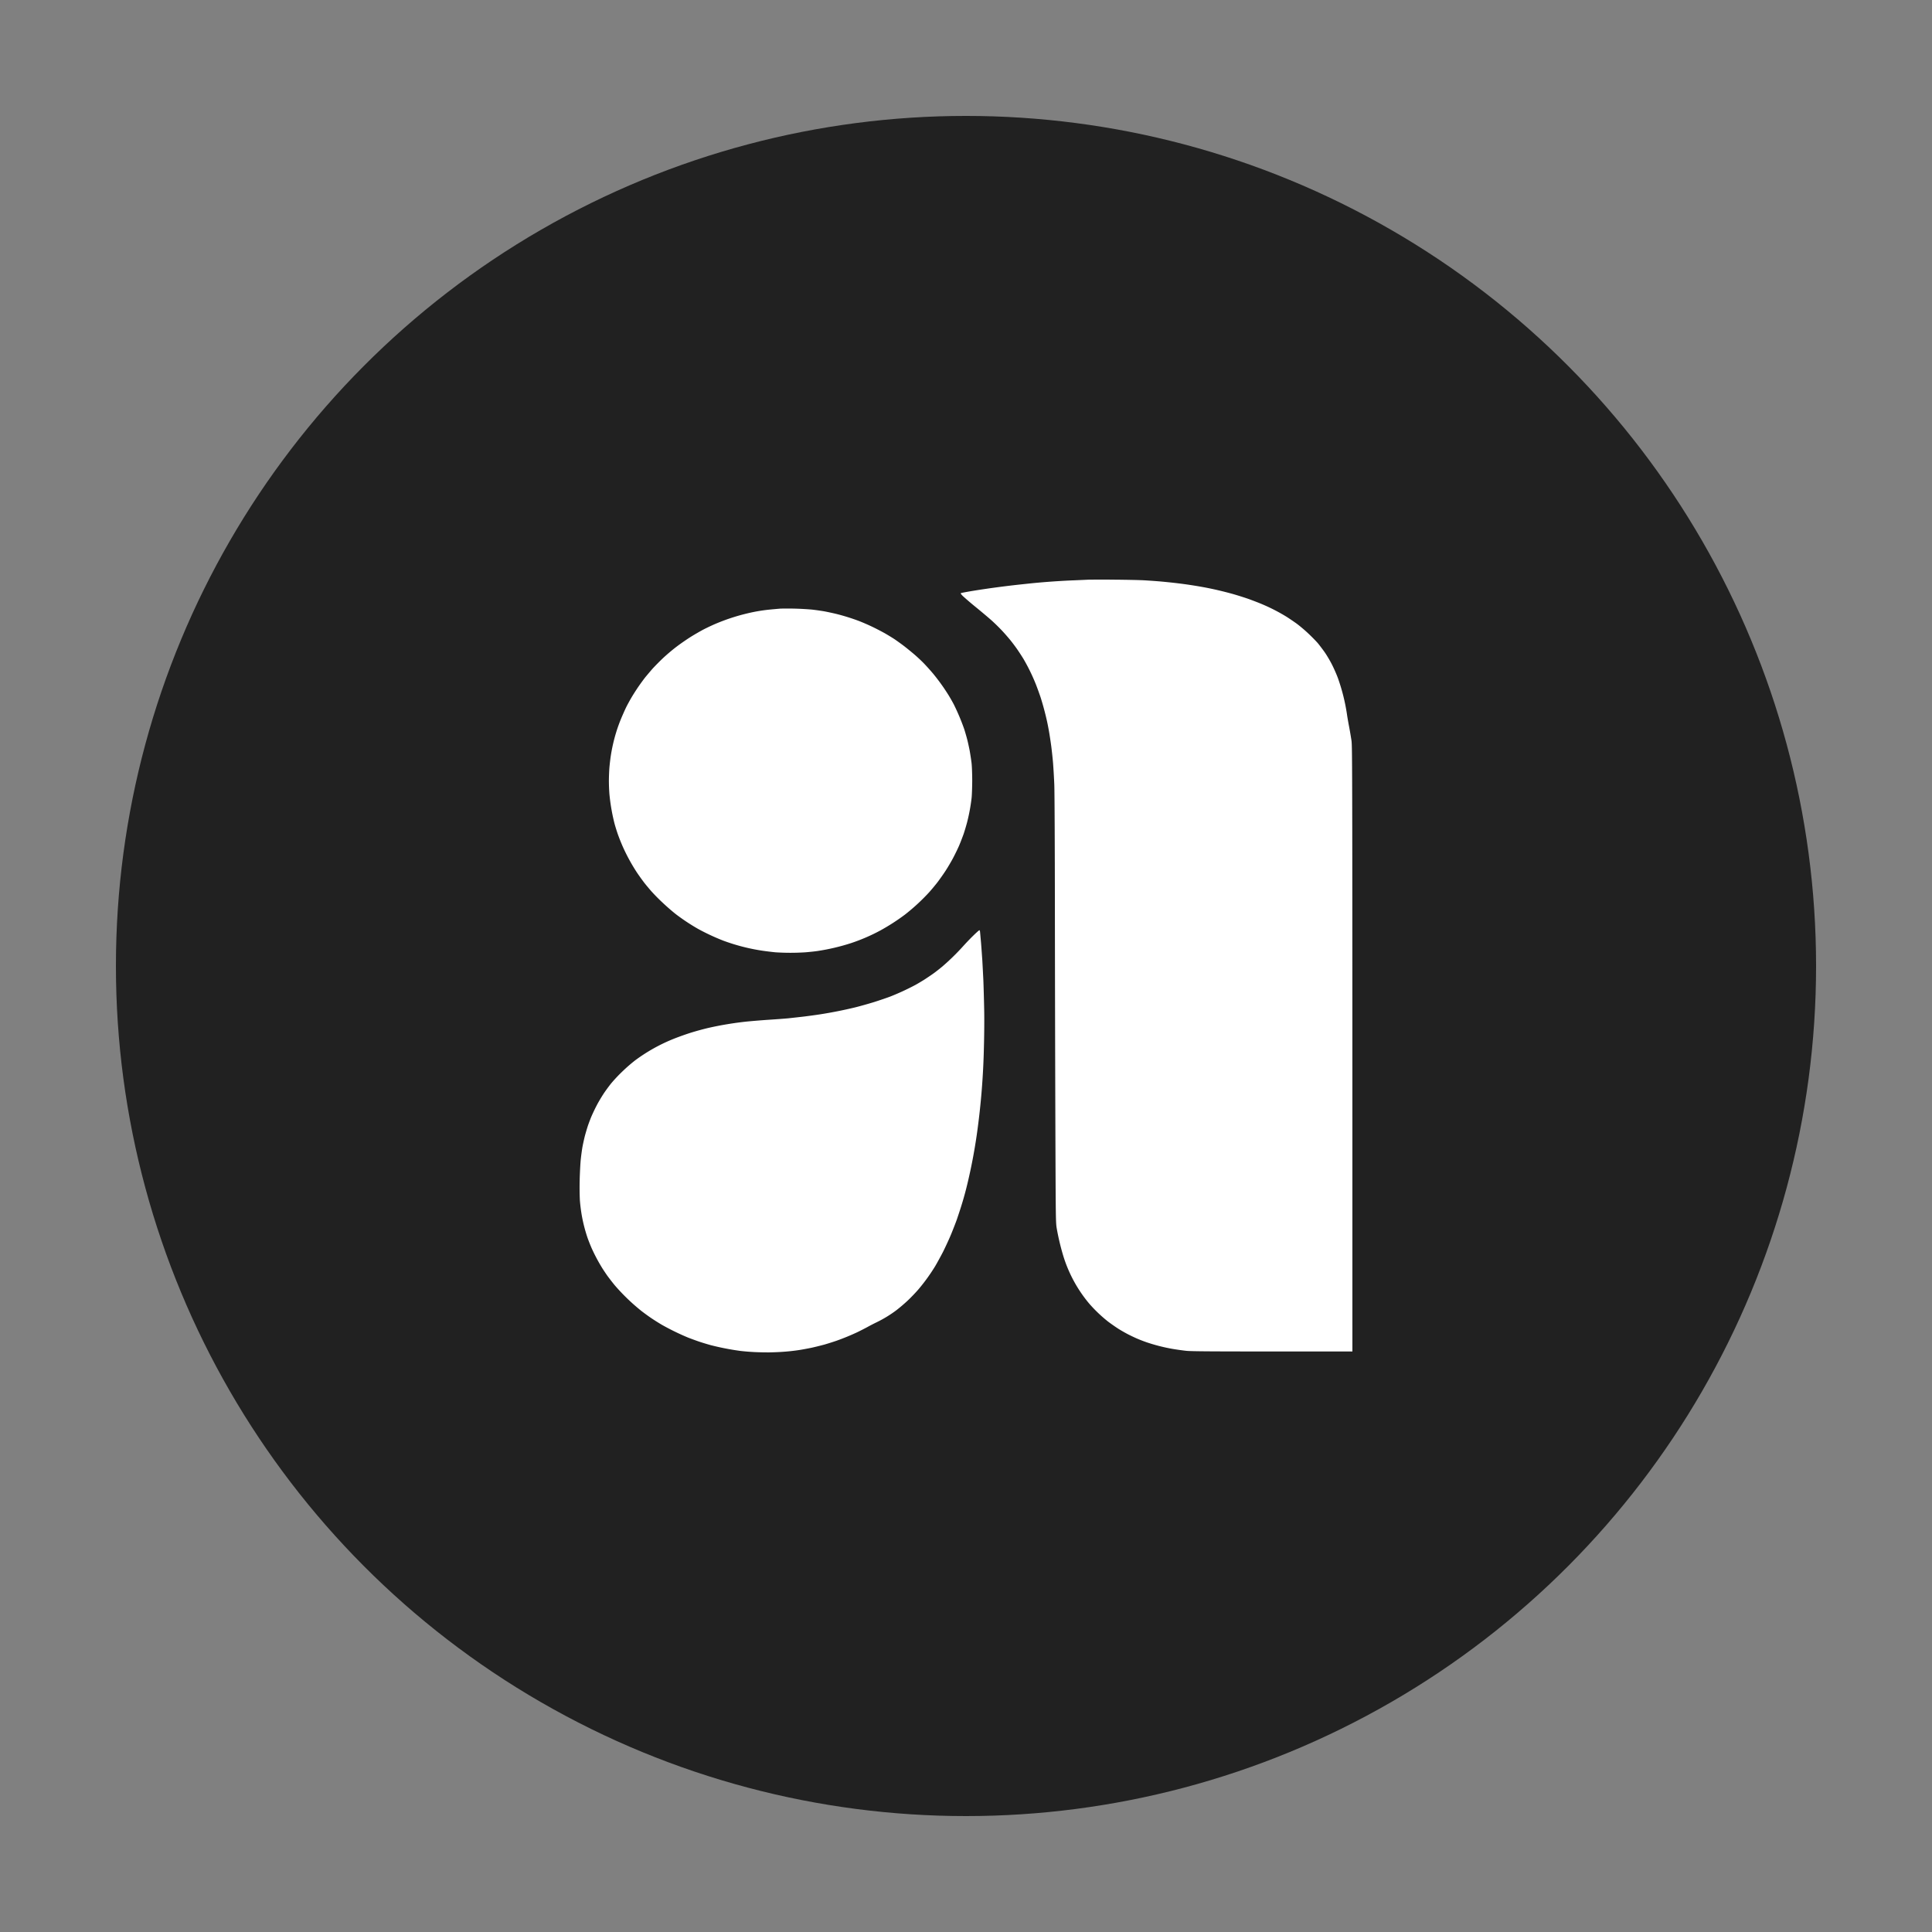 <svg xmlns="http://www.w3.org/2000/svg" width="100" height="100" fill="none"><rect width="100%" height="100%" fill="#808080" stroke="none"/><circle cx="50" cy="50" r="44" fill="#212121"/><path fill="#fff" d="m55.537 30.04.804-.036a54.29 54.29 0 0 1 1.354 0c.648.005 1.354.02 1.568.035.215.013.539.036.724.051.185.015.541.051.79.079a22.314 22.314 0 0 1 1.61.241c.192.036.493.1.67.142a20 20 0 0 1 .737.188c.228.064.595.18.817.257.22.079.558.208.751.292a9.356 9.356 0 0 1 1.233.637c.132.084.362.24.51.346.147.107.42.335.605.51.188.176.416.41.51.52.091.113.252.324.354.47.102.148.268.427.367.623.1.196.236.505.303.686a9.91 9.91 0 0 1 .475 1.892c.016.12.064.399.107.622.043.224.099.556.126.737.045.312.048 1.12.048 31.62h-4.155c-3.196 0-4.223-.008-4.45-.034-.164-.018-.47-.06-.684-.096a9.104 9.104 0 0 1-1.354-.343 7.855 7.855 0 0 1-.536-.208 10.583 10.583 0 0 1-.456-.219 8.66 8.66 0 0 1-.47-.269 10.32 10.32 0 0 1-.535-.373 7.257 7.257 0 0 1-.982-.935 7.053 7.053 0 0 1-1.36-2.527 12.515 12.515 0 0 1-.318-1.346c-.056-.324-.056-.393-.075-5.568v-.07c-.01-2.918-.021-7.856-.024-10.972-.003-3.182-.016-5.968-.03-6.362a33.975 33.975 0 0 0-.067-1.156c-.021-.251-.064-.64-.093-.863-.03-.223-.08-.549-.11-.724-.03-.175-.083-.45-.12-.61a14.71 14.71 0 0 0-.323-1.193 20.11 20.11 0 0 0-.225-.622 9.864 9.864 0 0 0-.667-1.371 12.262 12.262 0 0 0-.333-.509 9.493 9.493 0 0 0-.324-.431 11.274 11.274 0 0 0-.432-.496 10.26 10.26 0 0 0-.539-.53c-.145-.13-.506-.435-.801-.676a16.747 16.747 0 0 1-.684-.582c-.096-.091-.137-.15-.12-.165.013-.013.353-.076.75-.14a47.827 47.827 0 0 1 2.279-.304l.617-.066a39.466 39.466 0 0 1 2.158-.153zm-5.649 18.895c.145-.16.38-.404.52-.538.142-.138.27-.25.284-.25.016 0 .032.039.035.084.005.044.027.3.051.564.022.267.05.678.067.915.013.236.038.706.054 1.04.013.336.032 1.017.042 1.512.011.52.003 1.32-.013 1.892a38.021 38.021 0 0 1-.367 4.559 28.012 28.012 0 0 1-.49 2.565 17.135 17.135 0 0 1-.311 1.13c-.065.211-.17.523-.229.699-.061.175-.198.523-.3.774-.104.252-.295.663-.42.915-.13.251-.312.581-.403.736a9.586 9.586 0 0 1-.858 1.191c-.142.168-.402.44-.579.605a8.602 8.602 0 0 1-.576.49 6.272 6.272 0 0 1-1.019.622 9.78 9.78 0 0 0-.482.249c-.14.076-.376.196-.523.267a12.1 12.1 0 0 1-1.06.436c-.168.059-.458.15-.643.204-.185.05-.485.124-.67.165a16.02 16.02 0 0 1-.603.112 10.319 10.319 0 0 1-.992.104c-.16.01-.429.02-.59.022a15.93 15.93 0 0 1-.737-.015 11.58 11.58 0 0 1-.75-.06 13.579 13.579 0 0 1-1.542-.3 14.473 14.473 0 0 1-.617-.188 24.67 24.67 0 0 1-.536-.196 12.818 12.818 0 0 1-1.367-.665 11.57 11.57 0 0 1-.55-.346 11.557 11.557 0 0 1-.51-.37 10.36 10.36 0 0 1-1.394-1.344 13.855 13.855 0 0 1-.383-.495c-.07-.102-.187-.274-.257-.386a9.003 9.003 0 0 1-.555-1.047 10.77 10.77 0 0 1-.19-.477 7.914 7.914 0 0 1-.324-1.27 8.981 8.981 0 0 1-.087-.716 15.236 15.236 0 0 1-.01-1.029c.008-.353.032-.825.053-1.049.022-.223.065-.538.094-.698.03-.16.086-.407.12-.546.038-.14.1-.35.138-.47.037-.12.123-.348.187-.508a9.89 9.89 0 0 1 .29-.61c.09-.175.25-.441.351-.596.102-.155.282-.4.4-.546a7.86 7.86 0 0 1 .59-.625 8.25 8.25 0 0 1 .643-.559 8.864 8.864 0 0 1 1.93-1.09c.222-.093.638-.243.925-.335.287-.091.745-.216 1.018-.276a17.365 17.365 0 0 1 1.944-.315 45.99 45.99 0 0 1 1.113-.09c.346-.022.799-.055 1.005-.075.206-.023.568-.062.804-.09.236-.03.617-.08.845-.116a22.73 22.73 0 0 0 1.796-.356c.257-.063.697-.188.979-.274.281-.089.66-.218.844-.287a12.686 12.686 0 0 0 1.3-.6c.102-.055.295-.17.43-.253.133-.084.348-.229.482-.323s.356-.27.496-.386a11.995 11.995 0 0 0 1.107-1.087zM39.96 31.54c.17-.015.368-.033.443-.038a14.855 14.855 0 0 1 1.608.049c.194.02.483.063.644.09.16.029.45.092.643.138a10.903 10.903 0 0 1 1.126.35c.134.049.421.17.644.275.22.101.552.274.737.378.185.107.426.254.536.33.11.077.298.211.416.3s.35.277.52.42c.169.141.423.378.563.525.14.147.345.376.455.508a10.282 10.282 0 0 1 .786 1.092c.083.132.21.355.284.495a11.18 11.18 0 0 1 .55 1.308c.037.12.099.33.136.47.038.14.097.409.134.597.035.188.08.485.102.66.02.175.035.597.035.94-.003.343-.016.75-.035.901a9.553 9.553 0 0 1-.223 1.206c-.045.176-.128.455-.184.623-.06.168-.164.442-.236.61-.072.167-.215.46-.314.647-.099.188-.276.485-.389.66-.115.176-.297.432-.402.572-.107.14-.305.38-.442.533a10.293 10.293 0 0 1-1.26 1.163 10.753 10.753 0 0 1-1.273.82 9.46 9.46 0 0 1-1.488.645 10.896 10.896 0 0 1-1.77.418c-.147.022-.423.05-.616.066a11.9 11.9 0 0 1-1.555 0 17.285 17.285 0 0 1-.657-.08 10.15 10.15 0 0 1-2.038-.522 11.262 11.262 0 0 1-1.3-.605 10.546 10.546 0 0 1-1.126-.742c-.16-.121-.477-.393-.7-.604a9.754 9.754 0 0 1-.603-.61 13.26 13.26 0 0 1-.35-.419 11.907 11.907 0 0 1-.384-.533 9.554 9.554 0 0 1-.761-1.397 10.135 10.135 0 0 1-.245-.622 10.446 10.446 0 0 1-.158-.508 10.014 10.014 0 0 1-.27-1.55 9.756 9.756 0 0 1-.027-.672c0-.203.013-.516.027-.699.016-.18.048-.45.07-.596a8.63 8.63 0 0 1 .279-1.224c.058-.194.17-.508.251-.699.08-.193.199-.46.263-.592.064-.132.19-.36.276-.508.086-.147.247-.398.356-.558.11-.16.274-.384.362-.496.092-.111.255-.304.365-.431.113-.125.354-.371.539-.547.185-.175.498-.441.697-.591.198-.153.53-.381.737-.513.207-.13.52-.31.697-.402.177-.091.485-.236.684-.317a10.287 10.287 0 0 1 1.582-.51 8.525 8.525 0 0 1 1.26-.203z"/></svg>